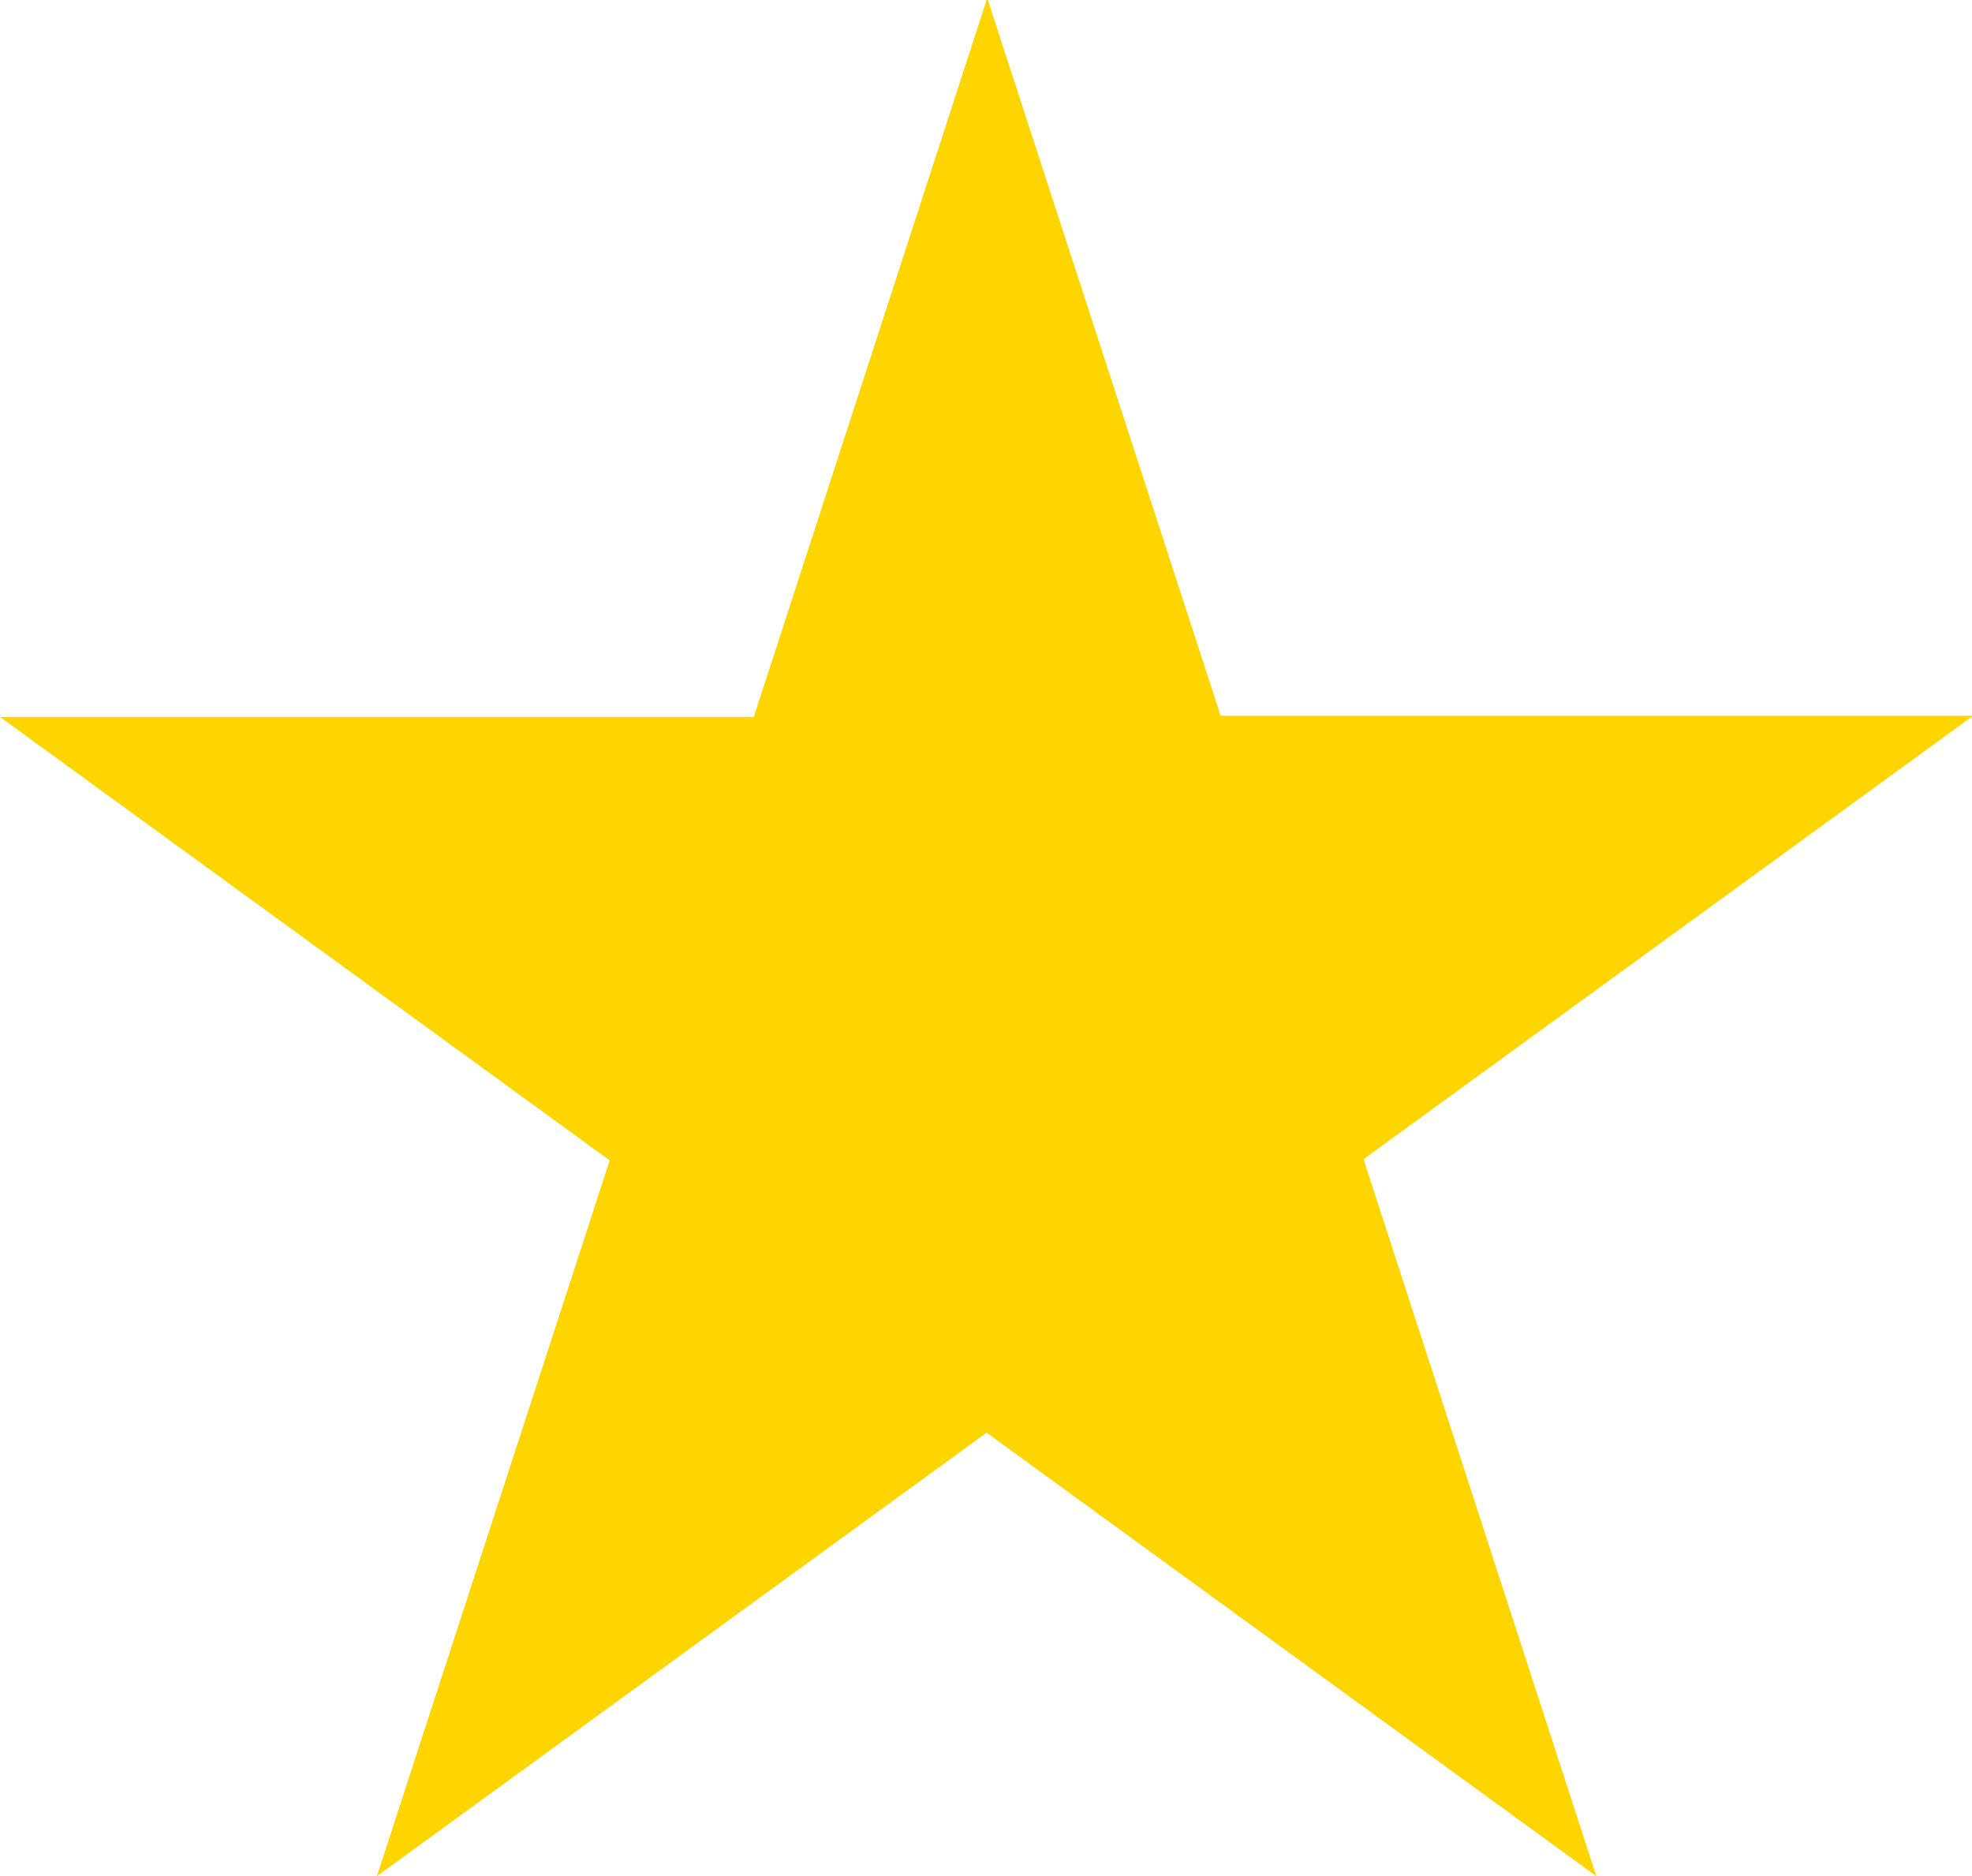 <?xml version="1.0" encoding="UTF-8"?>
<svg id="Warstwa_1" data-name="Warstwa 1" xmlns="http://www.w3.org/2000/svg" viewBox="0 0 16.01 15.23">
  <defs>
    <style>
      .cls-1 {
        fill: #ffd500;
      }
    </style>
  </defs>
  <path id="Path_516" data-name="Path 516" class="cls-1" d="M8.01,0l-1.89,5.82H0l4.95,3.6-1.89,5.81,4.95-3.6,4.95,3.6-1.89-5.82,4.95-3.6h-6.11l-1.89-5.81Z"/>
</svg>